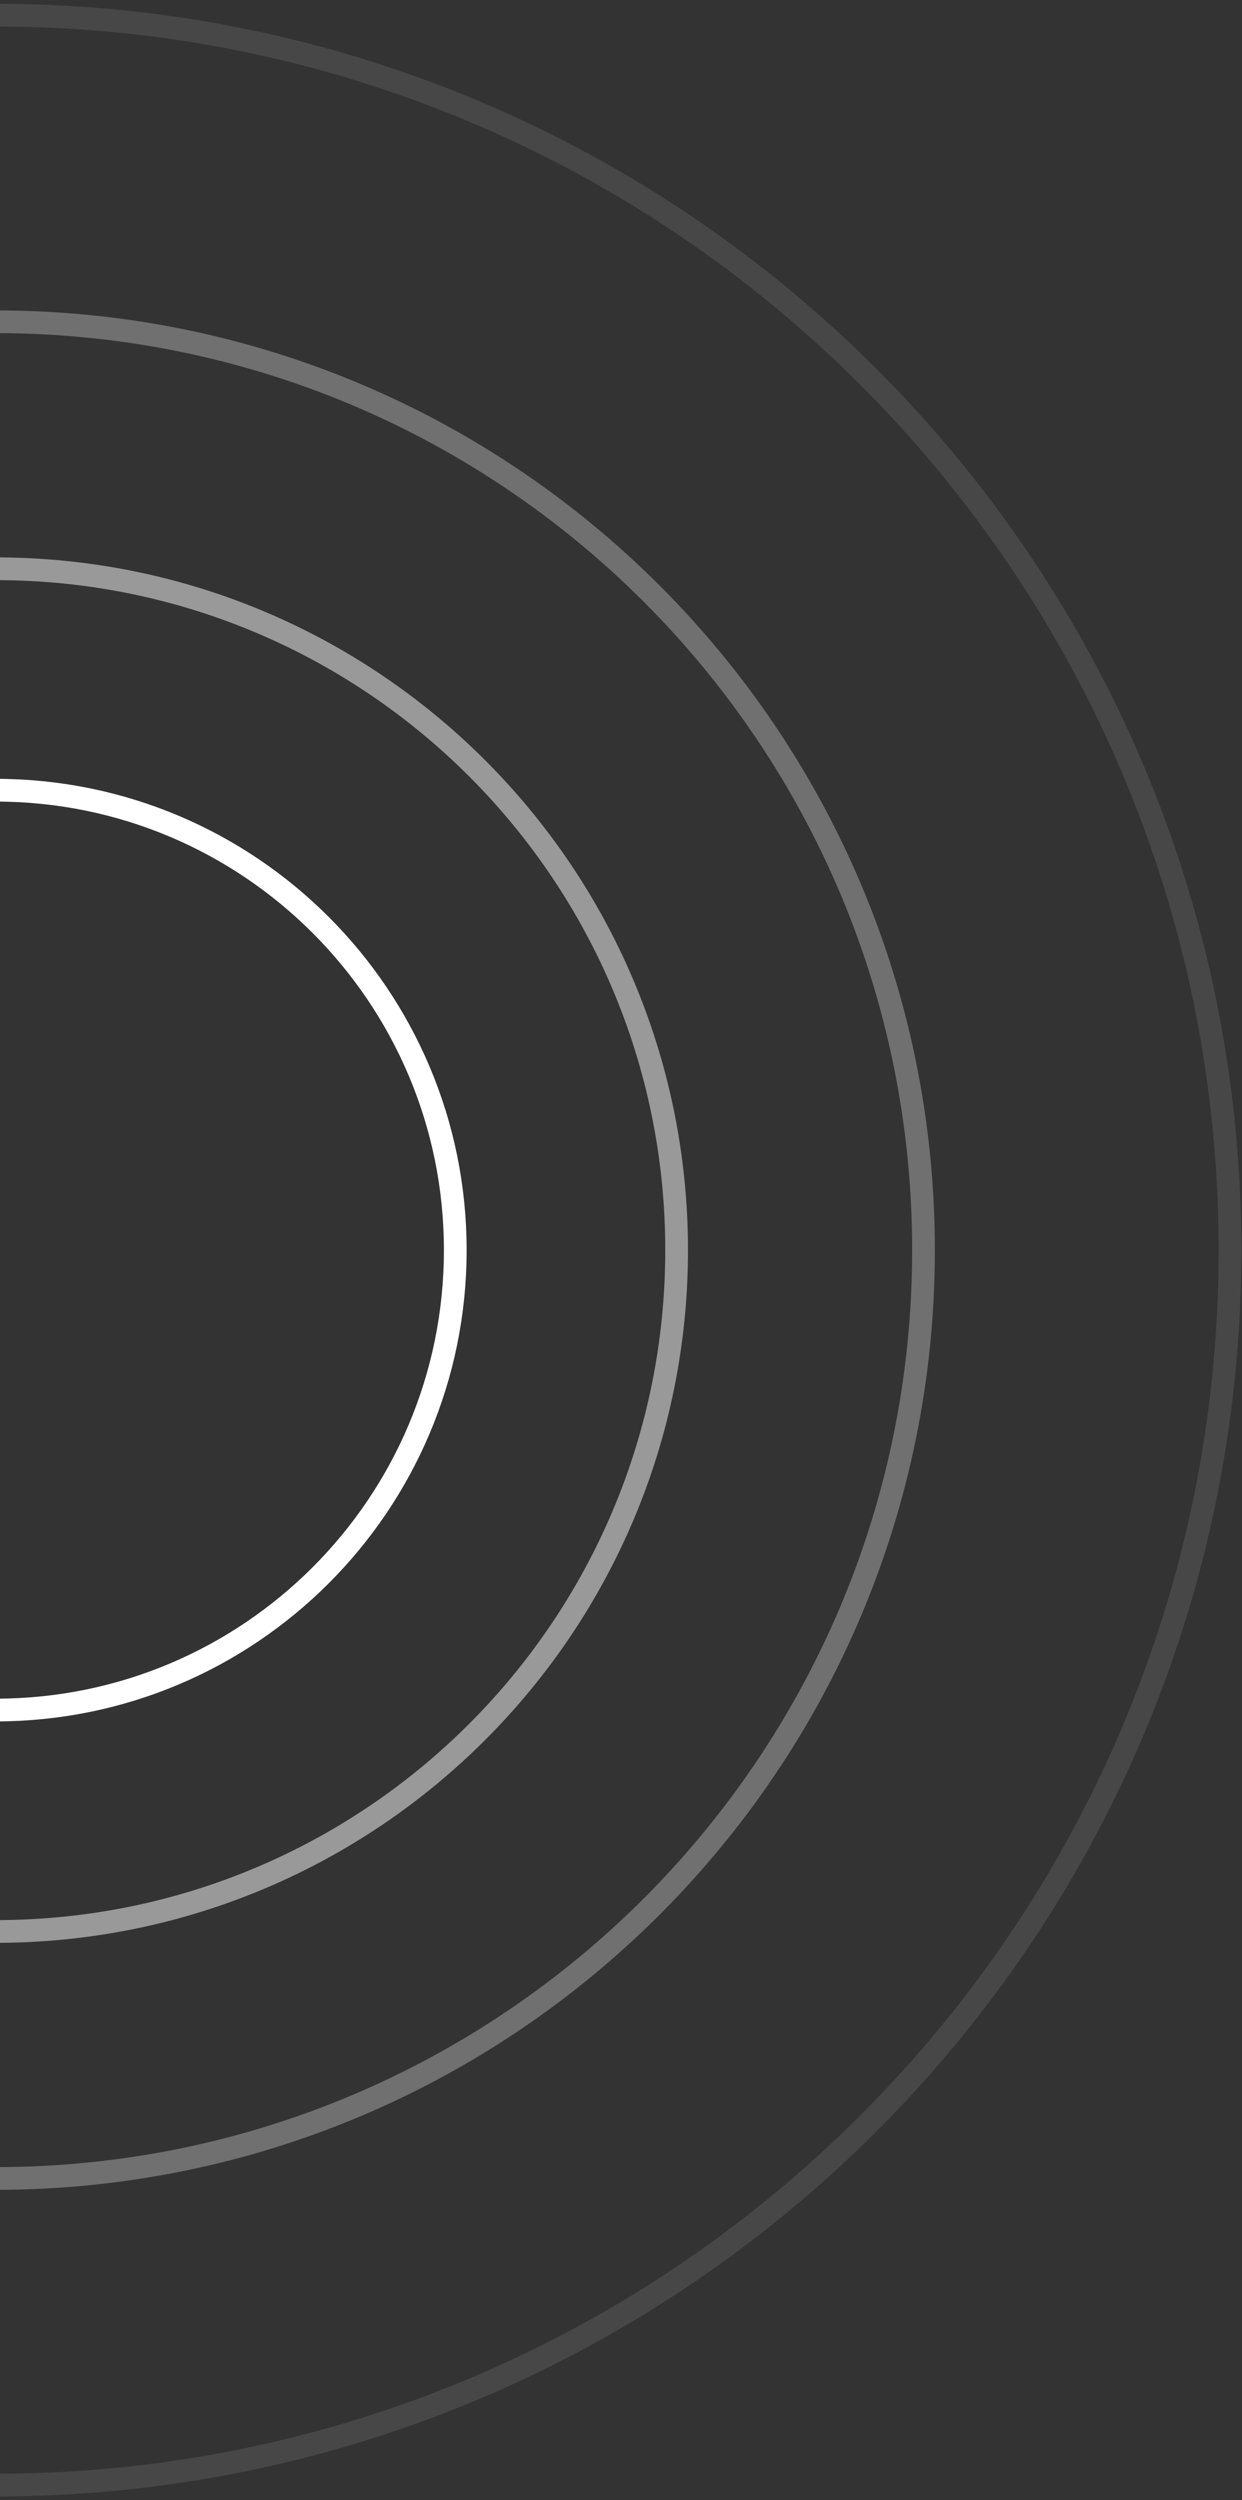 <svg width="164" height="330" viewBox="0 0 164 330" fill="none" xmlns="http://www.w3.org/2000/svg">
<rect x="0" y="0" width="164" height="330" fill="#333333" stroke="none"/>
<path d="M-0.586 225.704C32.94 225.704 60.117 198.526 60.117 165C60.117 131.474 32.94 104.297 -0.586 104.297" stroke="white" stroke-width="3"/>
<path d="M-0.586 254.931C49.082 254.931 89.345 214.667 89.345 165C89.345 115.332 49.082 75.069 -0.586 75.069" stroke="white" stroke-opacity="0.5" stroke-width="3"/>
<path d="M-0.586 287.531C67.086 287.531 121.945 232.672 121.945 165C121.945 97.328 67.086 42.469 -0.586 42.469" stroke="white" stroke-opacity="0.3" stroke-width="3"/>
<path d="M-0.586 328C89.436 328 162.414 255.022 162.414 165C162.414 74.978 89.436 2 -0.586 2" stroke="white" stroke-opacity="0.1" stroke-width="3"/>
</svg>
